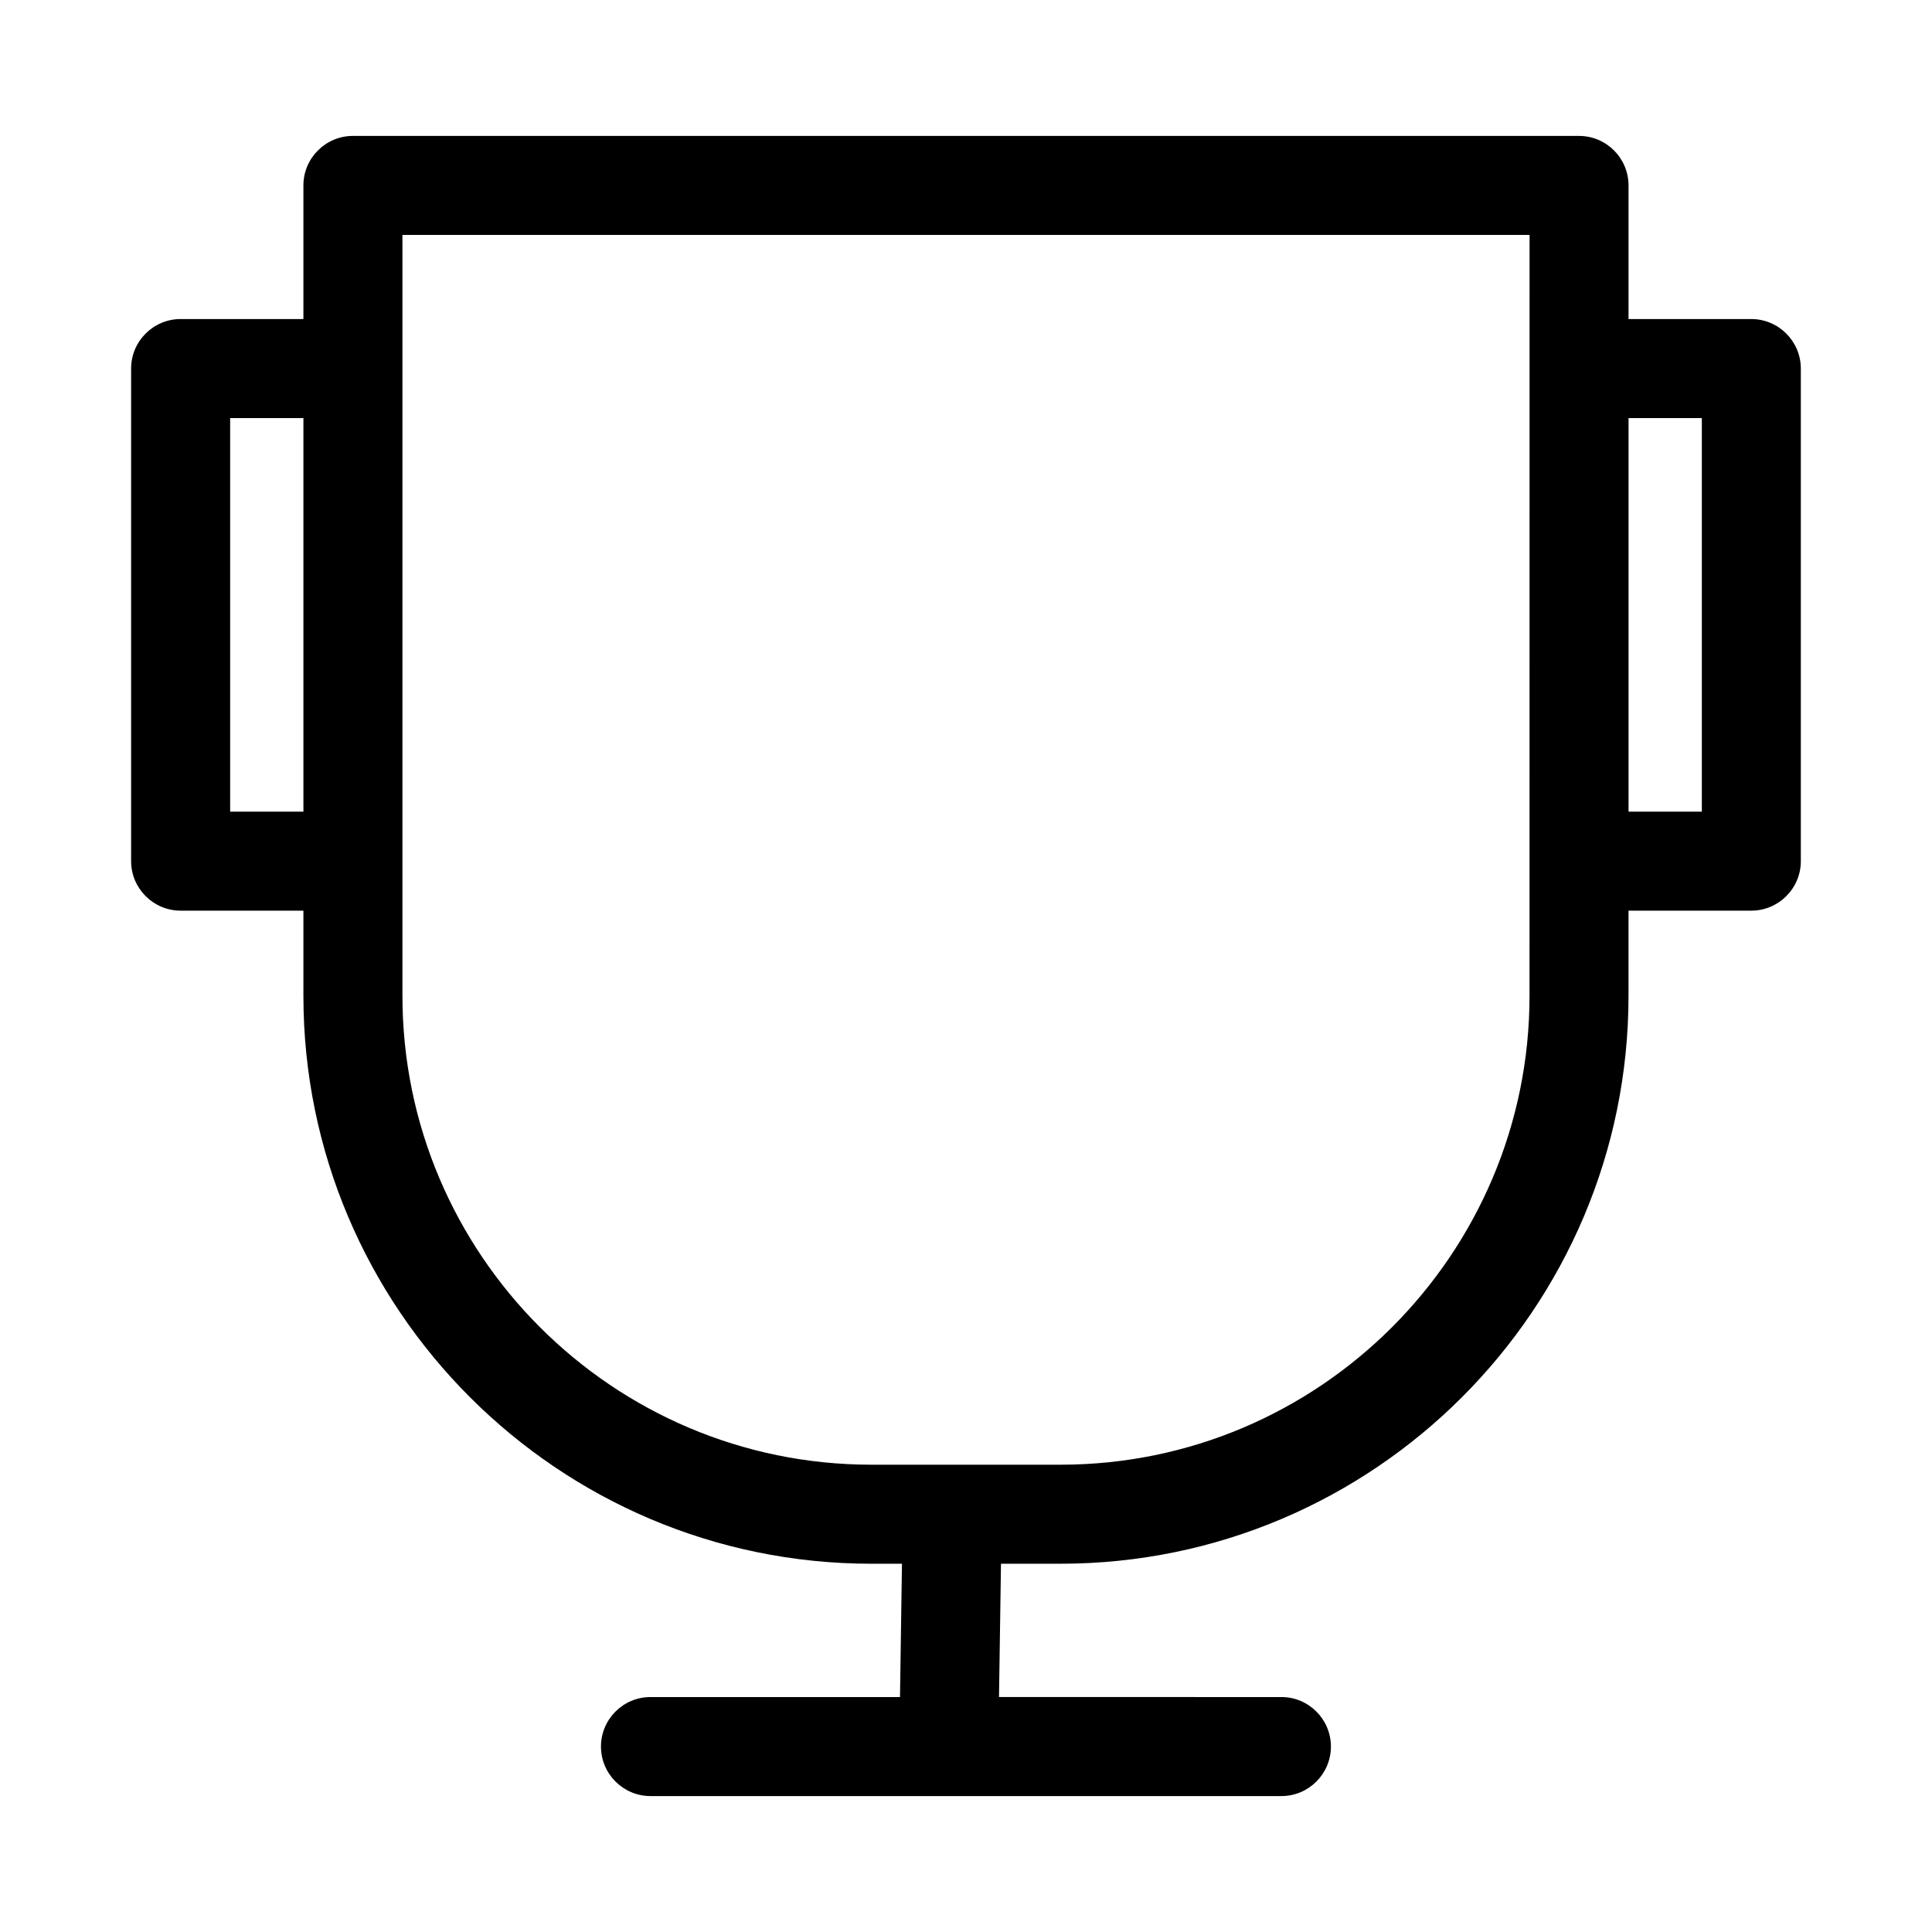 <?xml version="1.0" encoding="UTF-8"?>
<!-- Uploaded to: SVG Repo, www.svgrepo.com, Generator: SVG Repo Mixer Tools -->
<svg fill="#000000" width="800px" height="800px" version="1.1" viewBox="144 144 512 512" xmlns="http://www.w3.org/2000/svg">
 <path d="m608.12 228.55h-32.543v-35.41c0-7.231-5.883-13.121-13.121-13.121h-324.93c-7.231 0-13.121 5.887-13.121 13.121v35.41h-32.539c-7.231 0-13.121 5.887-13.121 13.121v130.54c0 7.231 5.887 13.121 13.121 13.121h32.539v22.555c0 82.996 67.52 150.52 150.51 150.52h8.113l-0.52 35.328h-66.125c-7.231 0-13.121 5.883-13.121 13.121s5.887 13.121 13.121 13.121h167.2c7.238 0 13.121-5.883 13.121-13.121s-5.883-13.121-13.121-13.121l-74.836-0.004 0.523-35.328h15.793c82.992 0 150.51-67.516 150.51-150.51v-22.562h32.543c7.238 0 13.121-5.887 13.121-13.121v-130.57c-0.02-7.215-5.91-13.09-13.125-13.09zm-383.71 130.54h-19.418v-104.29h19.418zm324.93 48.801c0 68.523-55.75 124.27-124.27 124.27h-50.148c-68.523 0-124.27-55.75-124.27-124.27v-201.63h298.7zm45.664-48.801h-19.422v-104.29h19.422z"/>
</svg>